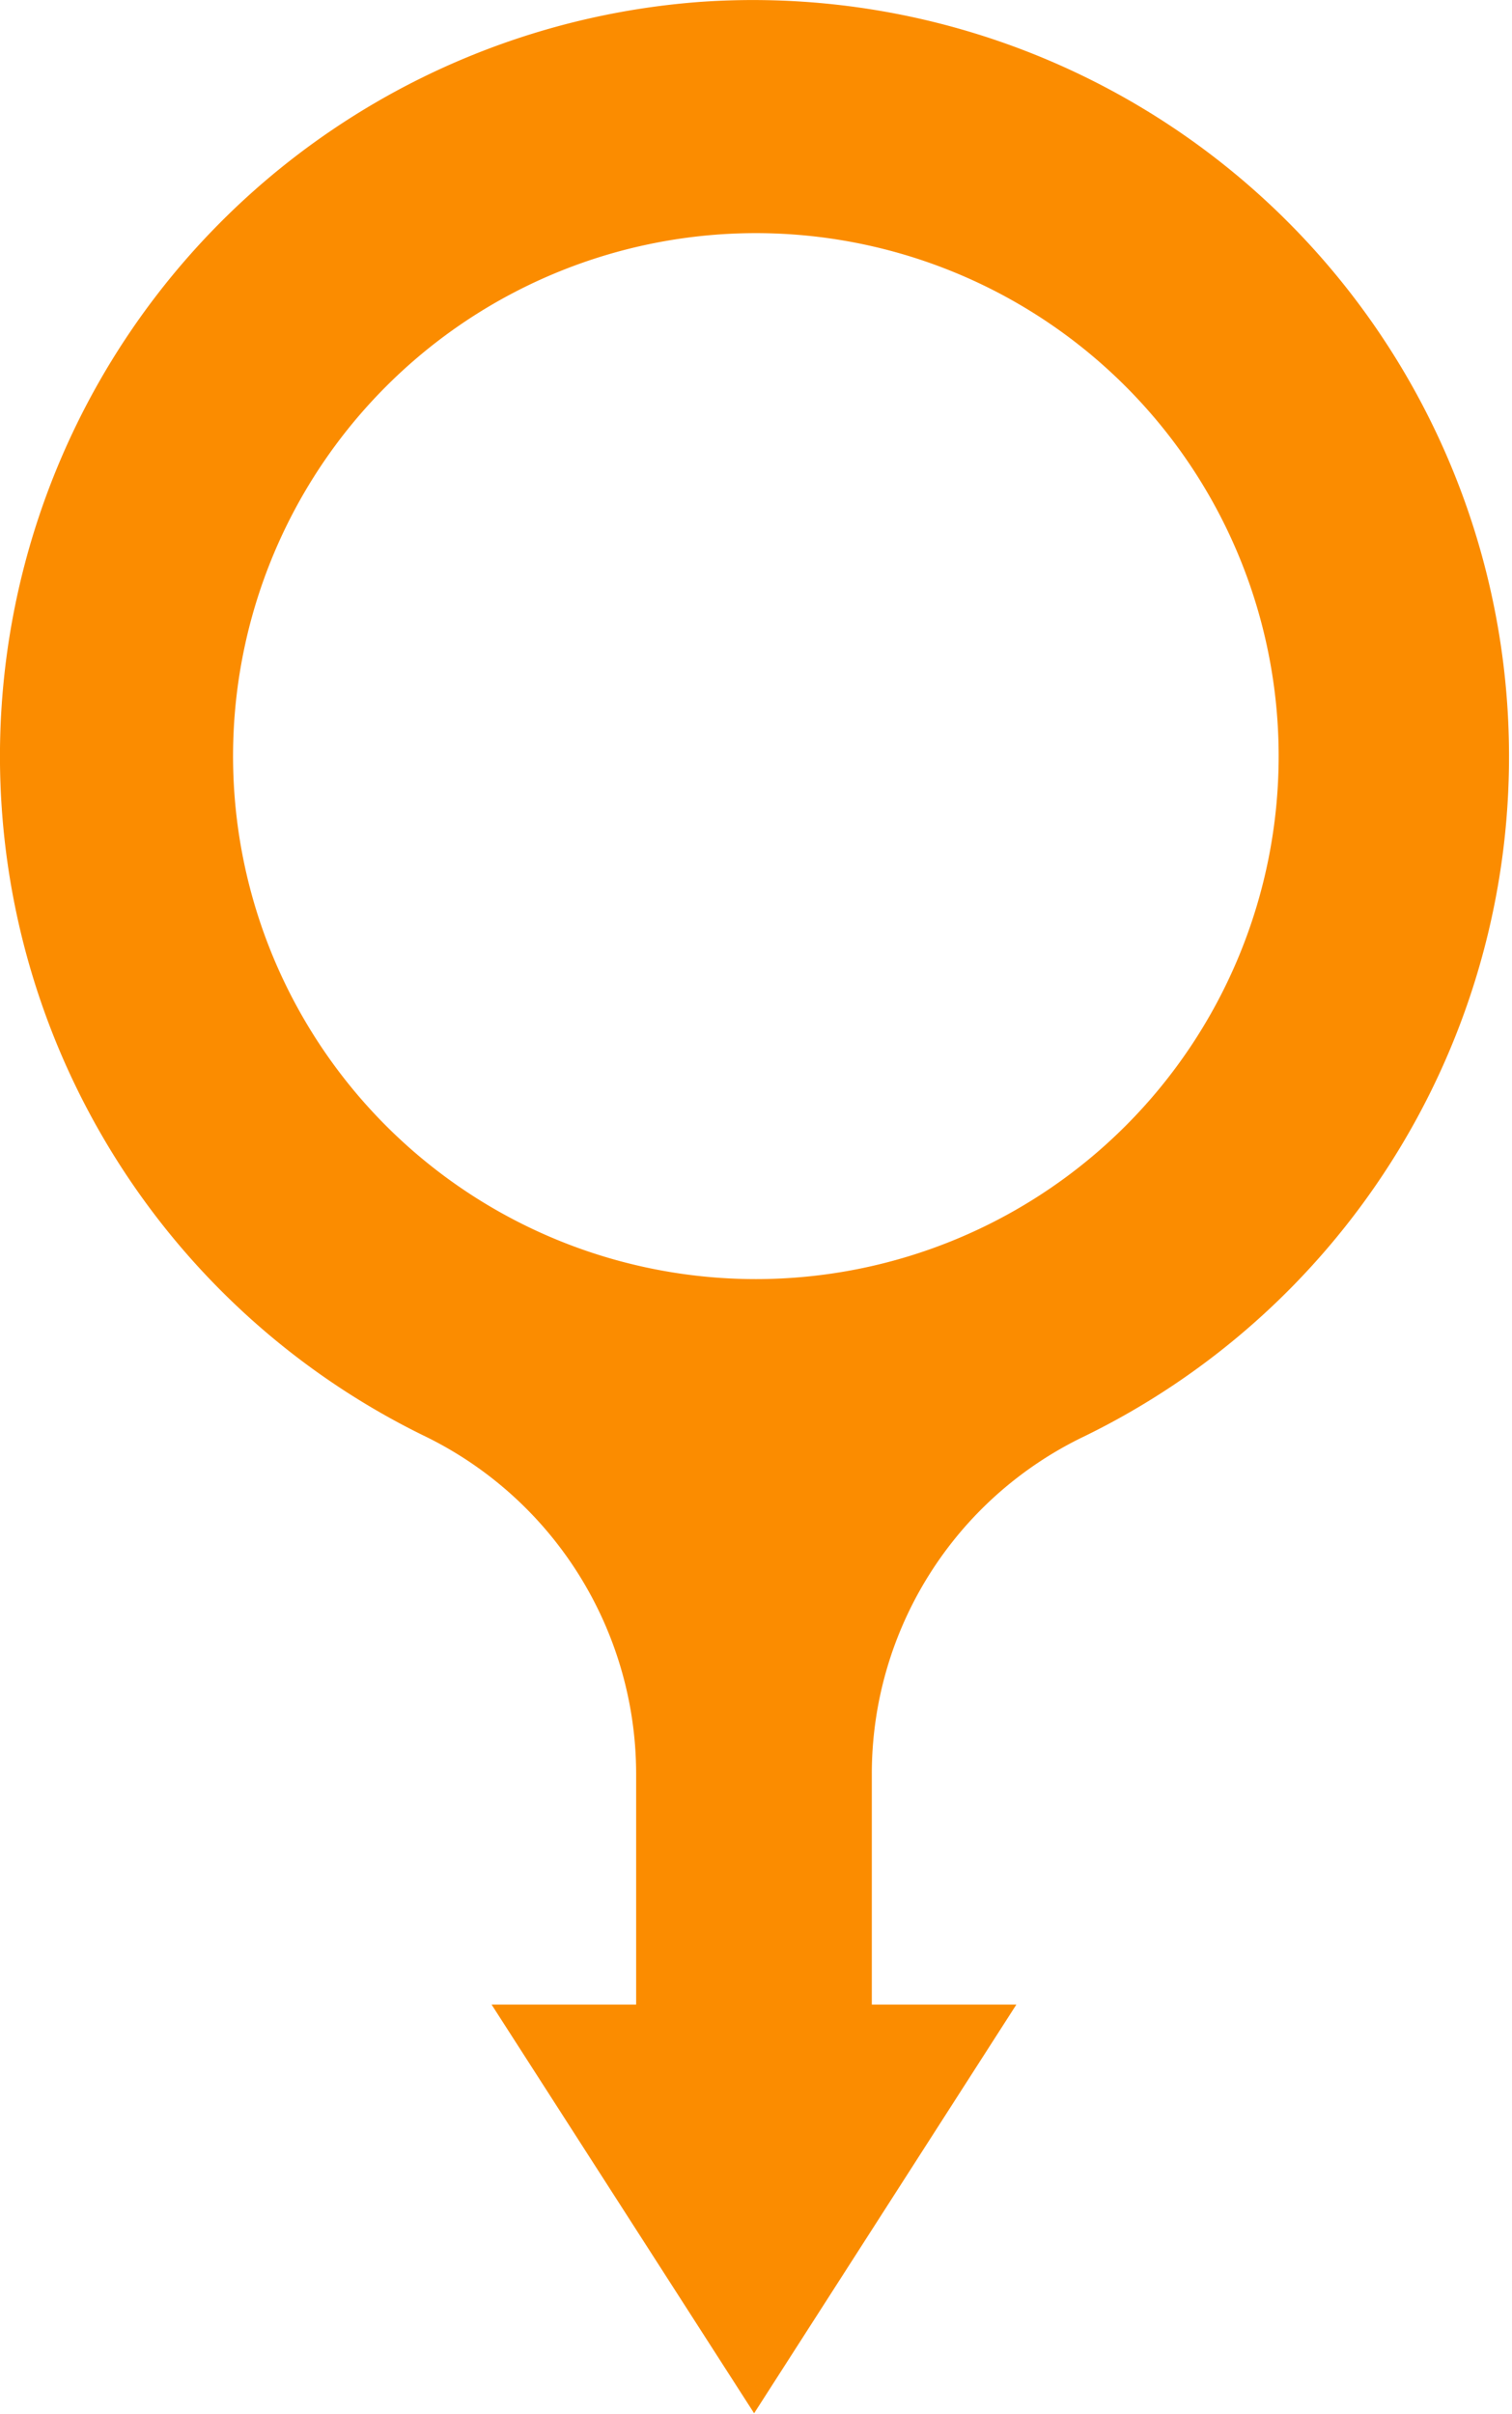 <svg preserveAspectRatio="none" xmlns="http://www.w3.org/2000/svg" viewBox="0 0 52.29 83.46"><defs><style>.cls-1{fill:#fb8c00;}</style></defs><g id="Layer_2" data-name="Layer 2"><g id="objects"><path class="cls-1" d="M24.29.06a26.15,26.15,0,0,0-9.64,49.57A13,13,0,0,1,22,61.3v8h-5l9.08,14.13,9.07-14.13h-5v-8a12.94,12.94,0,0,1,7.32-11.63A26.15,26.15,0,0,0,24.29.06Zm1.86,44.16A18.08,18.08,0,1,1,44.22,26.15,18.08,18.08,0,0,1,26.15,44.22Z"/></g></g></svg>